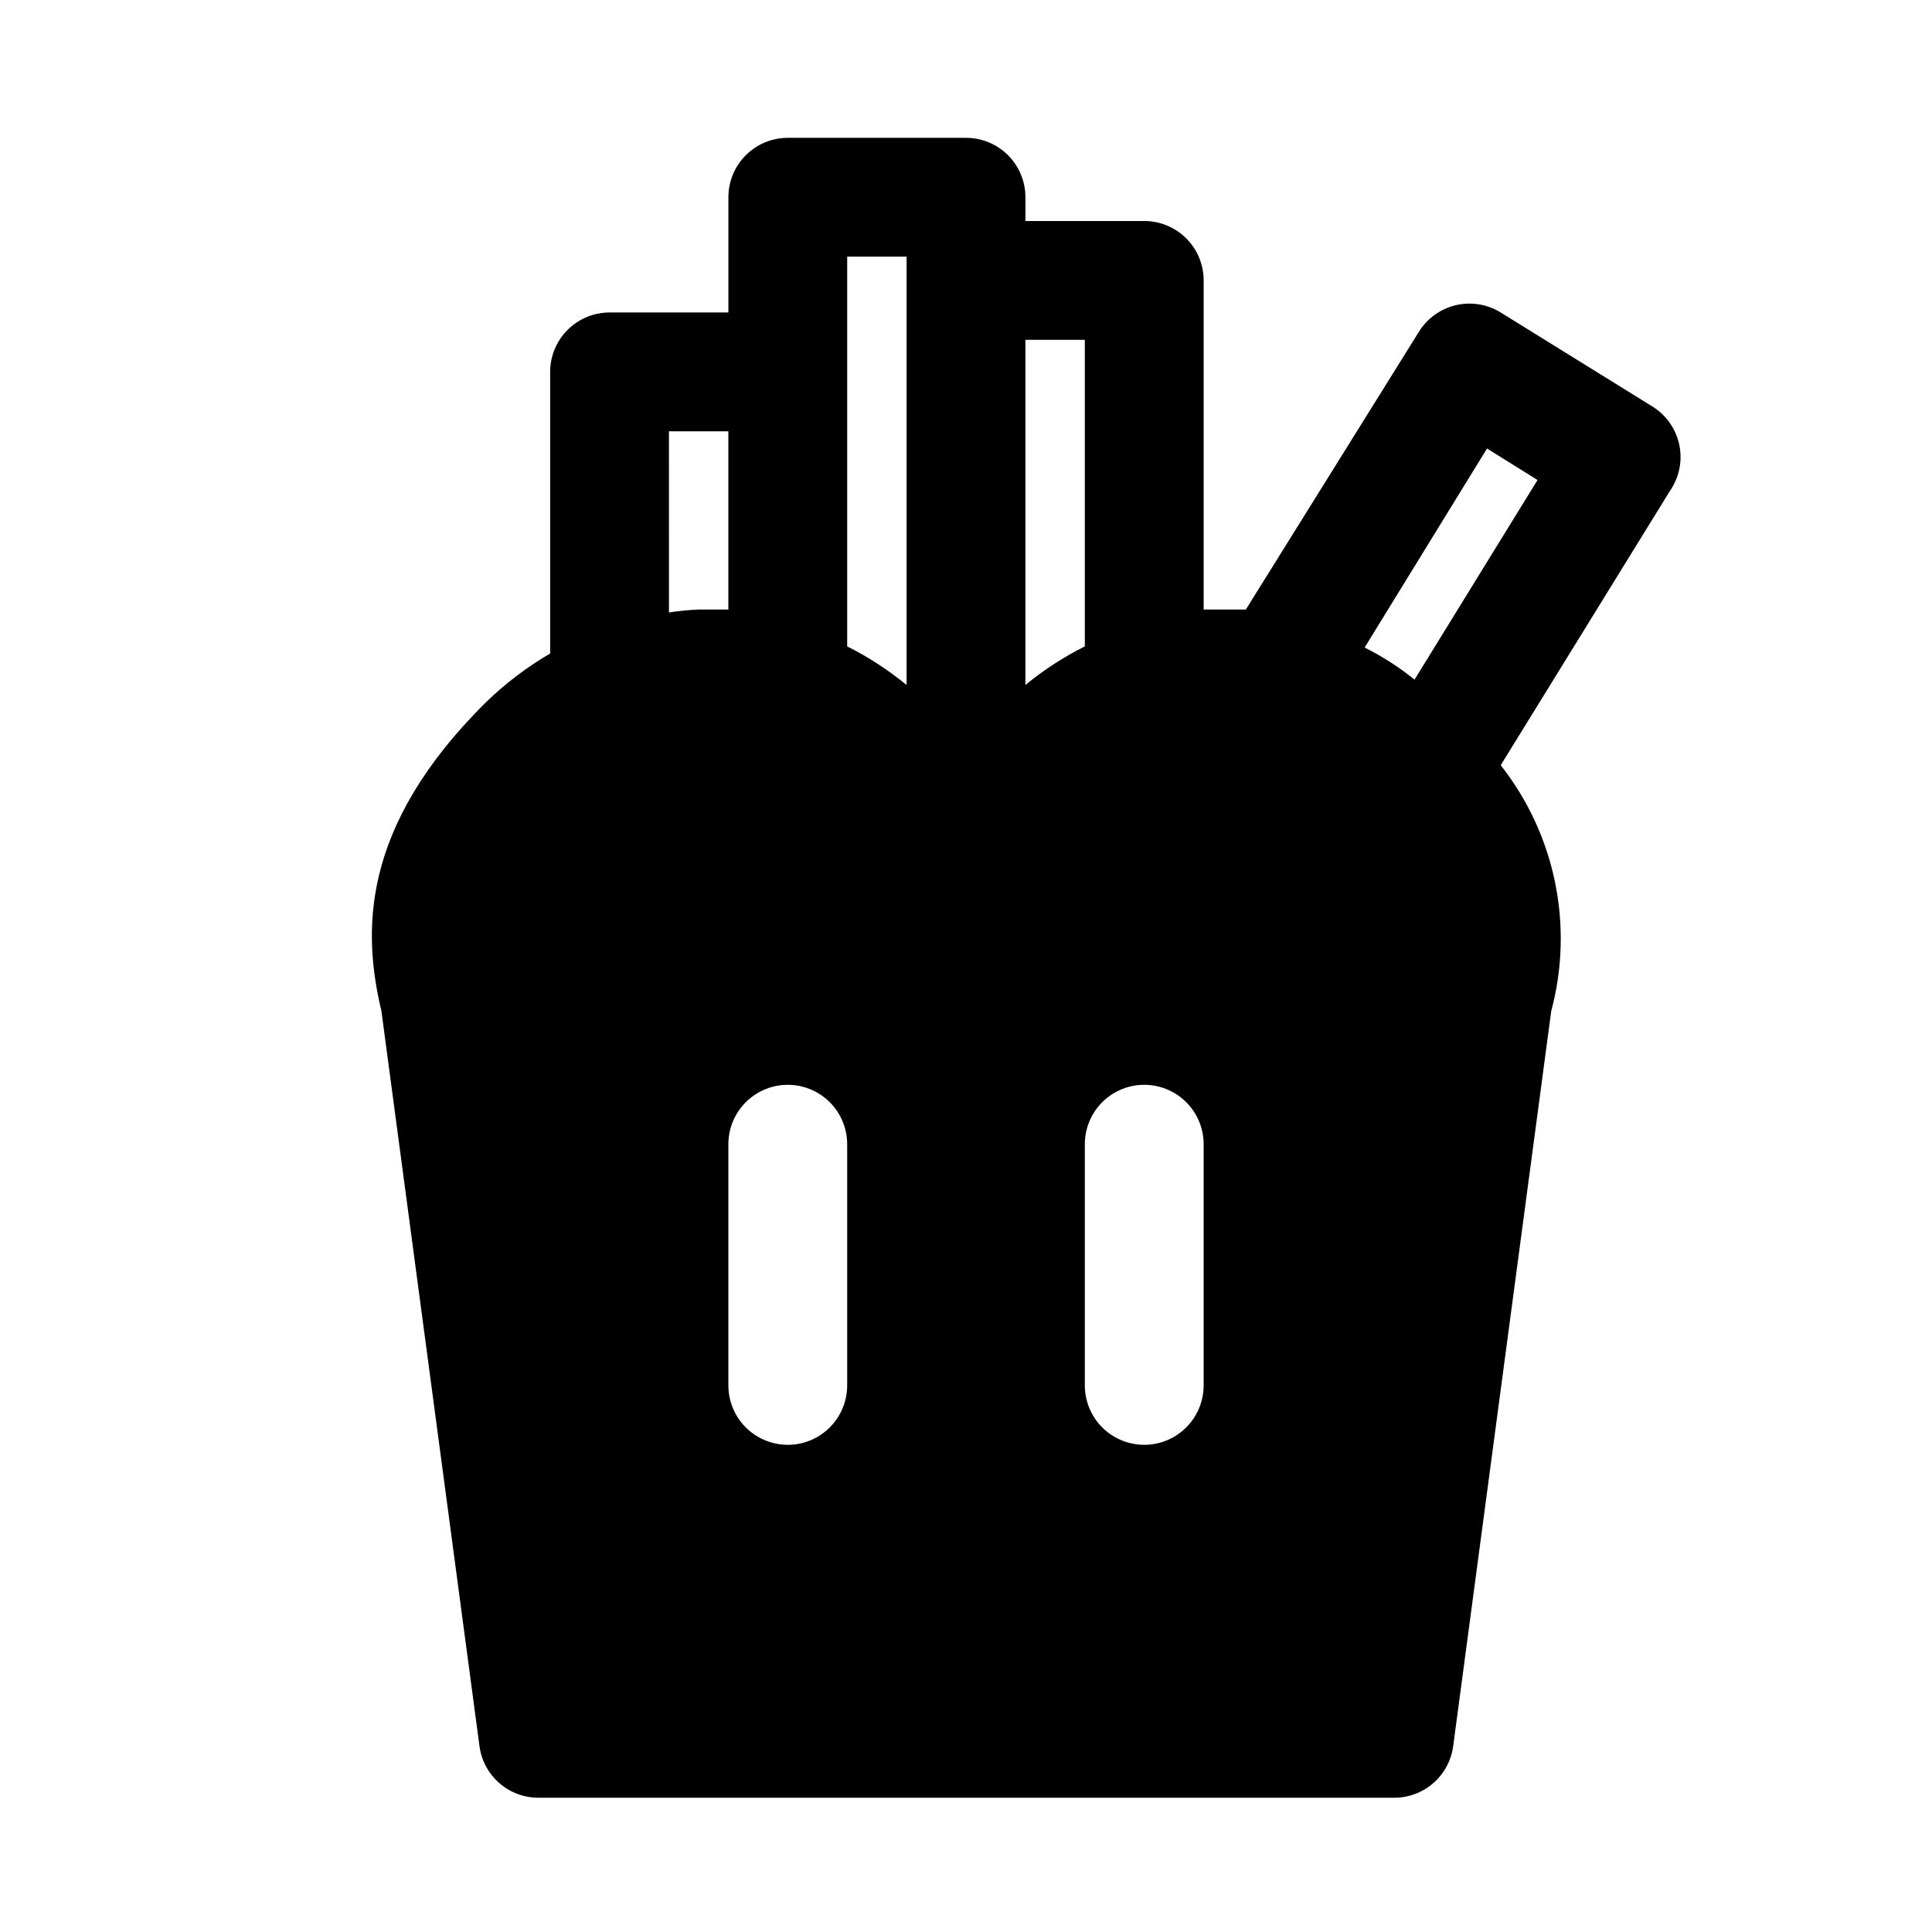 <?xml version="1.0" encoding="UTF-8"?>
<!-- Uploaded to: SVG Repo, www.svgrepo.com, Generator: SVG Repo Mixer Tools -->
<svg fill="#000000" width="800px" height="800px" version="1.1" viewBox="144 144 512 512" xmlns="http://www.w3.org/2000/svg">
 <path d="m588.93 261.45c-0.973-4.062-3.519-7.574-7.082-9.758l-40.148-24.879c-3.566-2.203-7.867-2.898-11.945-1.922s-7.598 3.539-9.781 7.117l-45.816 73.527h-3.305-7.871v-87.223c0-4.176-1.66-8.18-4.613-11.133-2.953-2.953-6.957-4.613-11.133-4.613h-31.488v-6.297c0-4.176-1.66-8.18-4.609-11.133-2.953-2.953-6.957-4.609-11.133-4.609h-47.234c-4.176 0-8.18 1.656-11.133 4.609-2.953 2.953-4.609 6.957-4.609 11.133v30.543h-31.488c-4.176 0-8.18 1.66-11.133 4.613s-4.613 6.957-4.613 11.133v74.625c-6.168 3.602-11.879 7.934-17.004 12.91-33.691 33.379-32.59 61.246-27.711 81.867l25.98 194.76c0.5 3.812 2.375 7.309 5.277 9.832 2.898 2.523 6.621 3.898 10.465 3.863h226.56c3.844 0.035 7.566-1.34 10.469-3.863 2.898-2.523 4.777-6.019 5.277-9.832l25.977-194.75c6.059-22.621 1.098-46.777-13.383-65.18l44.871-72.738c2.535-3.676 3.394-8.254 2.359-12.598zm-157.44-27.395v81.242c-5.613 2.812-10.895 6.246-15.746 10.23v-91.473zm-62.977-22.043h15.742v113.52c-4.852-3.984-10.129-7.418-15.742-10.23zm-47.23 94.465-0.004-48.176h15.742v47.23h-7.871v0.004c-2.637 0.105-5.266 0.367-7.871 0.785zm47.23 204.67v0.004c0 5.625-3.004 10.82-7.875 13.633-4.871 2.812-10.871 2.812-15.742 0-4.871-2.812-7.871-8.008-7.871-13.633v-63.922c0-5.625 3-10.82 7.871-13.633 4.871-2.812 10.871-2.812 15.742 0 4.871 2.812 7.875 8.008 7.875 13.633zm94.465 0v0.004c0 5.625-3.004 10.82-7.875 13.633-4.871 2.812-10.871 2.812-15.742 0s-7.871-8.008-7.871-13.633v-63.922c0-5.625 3-10.82 7.871-13.633s10.871-2.812 15.742 0c4.871 2.812 7.875 8.008 7.875 13.633zm55.891-187.04v0.004c-4.09-3.305-8.523-6.156-13.227-8.504l32.434-52.742 13.383 8.344z"/>
</svg>